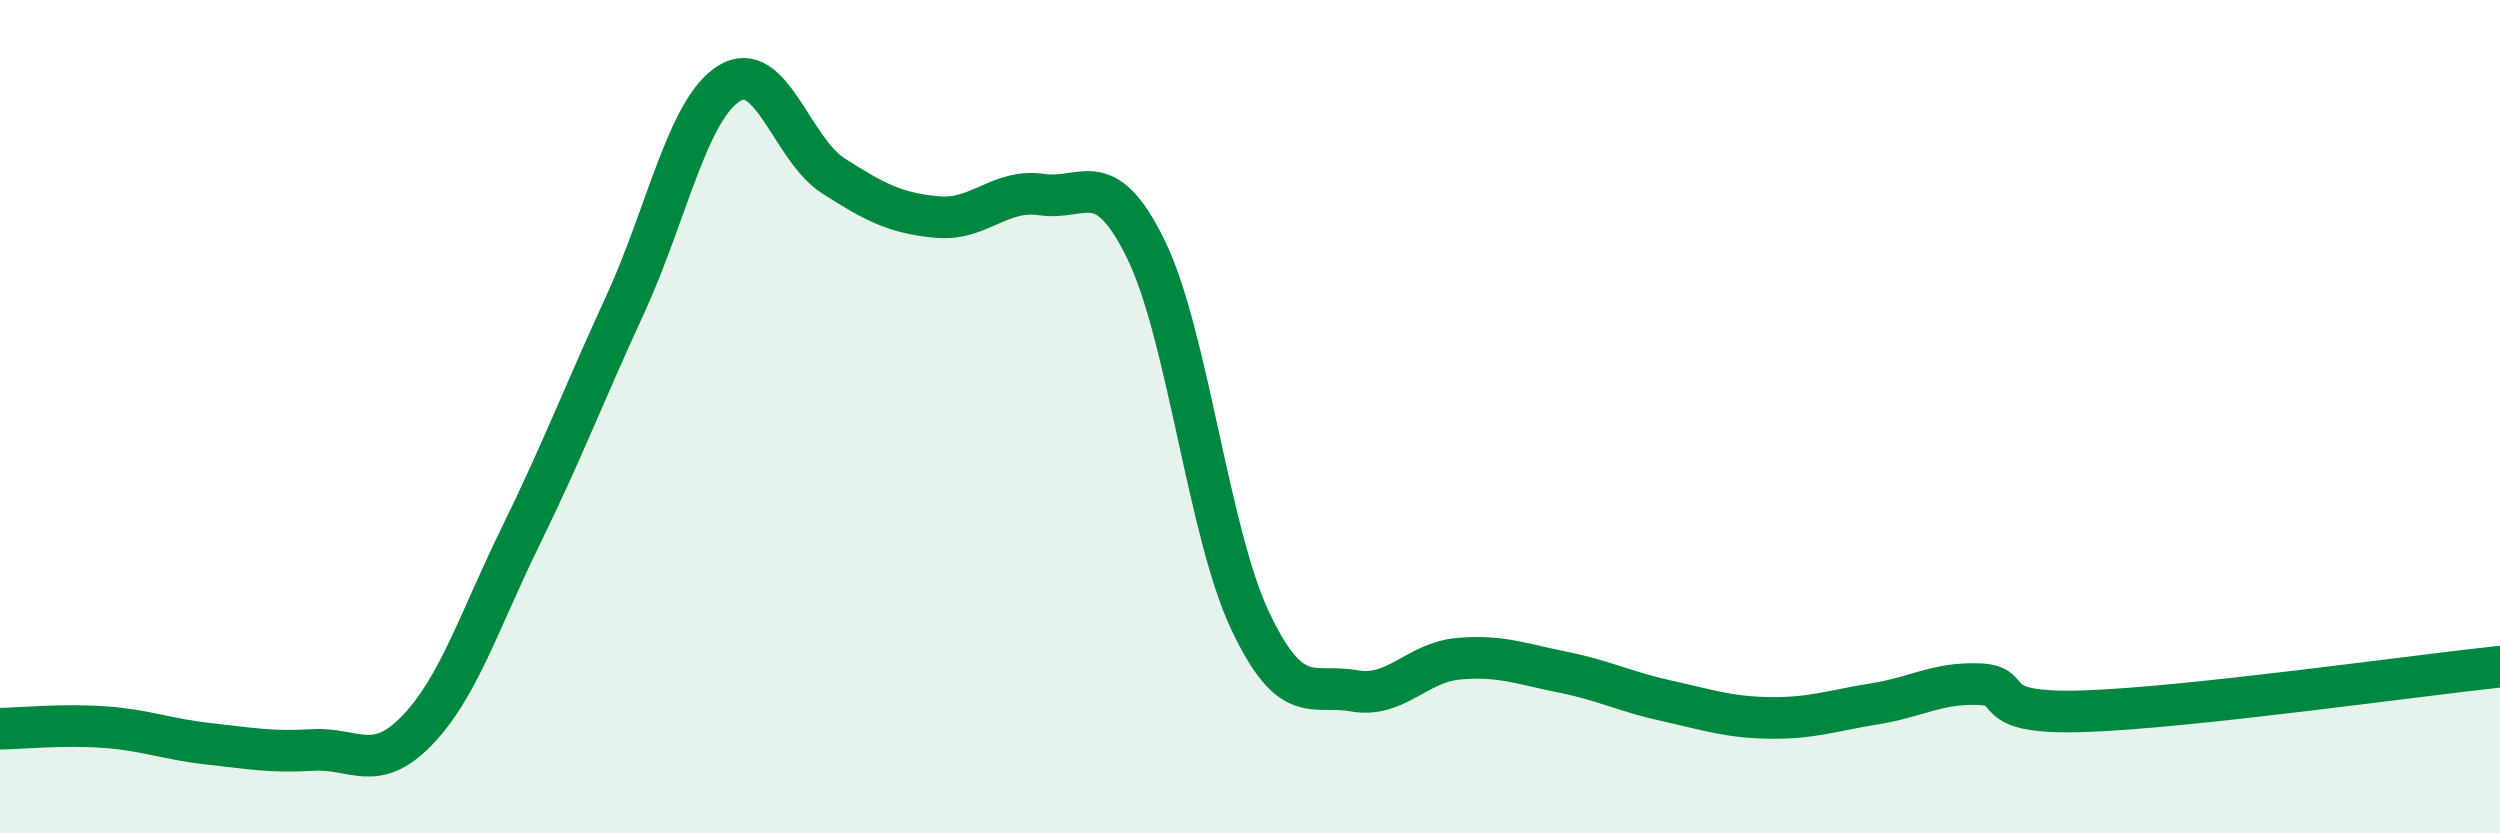
    <svg width="60" height="20" viewBox="0 0 60 20" xmlns="http://www.w3.org/2000/svg">
      <path
        d="M 0,17.49 C 0.5,17.48 1.5,17.38 2.5,17.45 C 3.5,17.52 4,17.74 5,17.85 C 6,17.96 6.5,18.06 7.5,18 C 8.5,17.94 9,18.57 10,17.54 C 11,16.51 11.5,14.9 12.5,12.86 C 13.5,10.82 14,9.49 15,7.32 C 16,5.15 16.5,2.62 17.5,2 C 18.5,1.38 19,3.58 20,4.22 C 21,4.86 21.5,5.12 22.5,5.21 C 23.5,5.3 24,4.52 25,4.67 C 26,4.82 26.5,3.94 27.5,5.98 C 28.5,8.02 29,12.77 30,14.89 C 31,17.01 31.5,16.4 32.5,16.58 C 33.5,16.76 34,15.9 35,15.81 C 36,15.72 36.5,15.93 37.5,16.13 C 38.5,16.33 39,16.6 40,16.82 C 41,17.04 41.5,17.22 42.5,17.23 C 43.5,17.24 44,17.05 45,16.89 C 46,16.73 46.5,16.38 47.5,16.42 C 48.5,16.46 47.5,17.15 50,17.07 C 52.5,16.99 58,16.21 60,16L60 20L0 20Z"
        fill="#008740"
        opacity="0.1"
        stroke-linecap="round"
        stroke-linejoin="round"
      />
      <path
        d="M 0,17.49 C 0.5,17.48 1.5,17.38 2.5,17.45 C 3.5,17.52 4,17.74 5,17.85 C 6,17.96 6.5,18.06 7.5,18 C 8.5,17.94 9,18.57 10,17.54 C 11,16.51 11.5,14.9 12.5,12.86 C 13.5,10.82 14,9.49 15,7.32 C 16,5.15 16.5,2.62 17.5,2 C 18.5,1.38 19,3.58 20,4.22 C 21,4.86 21.5,5.12 22.5,5.21 C 23.5,5.3 24,4.52 25,4.67 C 26,4.82 26.5,3.94 27.5,5.98 C 28.5,8.02 29,12.77 30,14.89 C 31,17.01 31.5,16.4 32.5,16.58 C 33.5,16.76 34,15.9 35,15.81 C 36,15.72 36.5,15.93 37.5,16.13 C 38.5,16.33 39,16.6 40,16.82 C 41,17.04 41.5,17.22 42.5,17.23 C 43.5,17.24 44,17.05 45,16.89 C 46,16.73 46.5,16.38 47.5,16.42 C 48.5,16.46 47.5,17.15 50,17.07 C 52.5,16.99 58,16.21 60,16"
        stroke="#008740"
        stroke-width="1"
        fill="none"
        stroke-linecap="round"
        stroke-linejoin="round"
      />
    </svg>
  